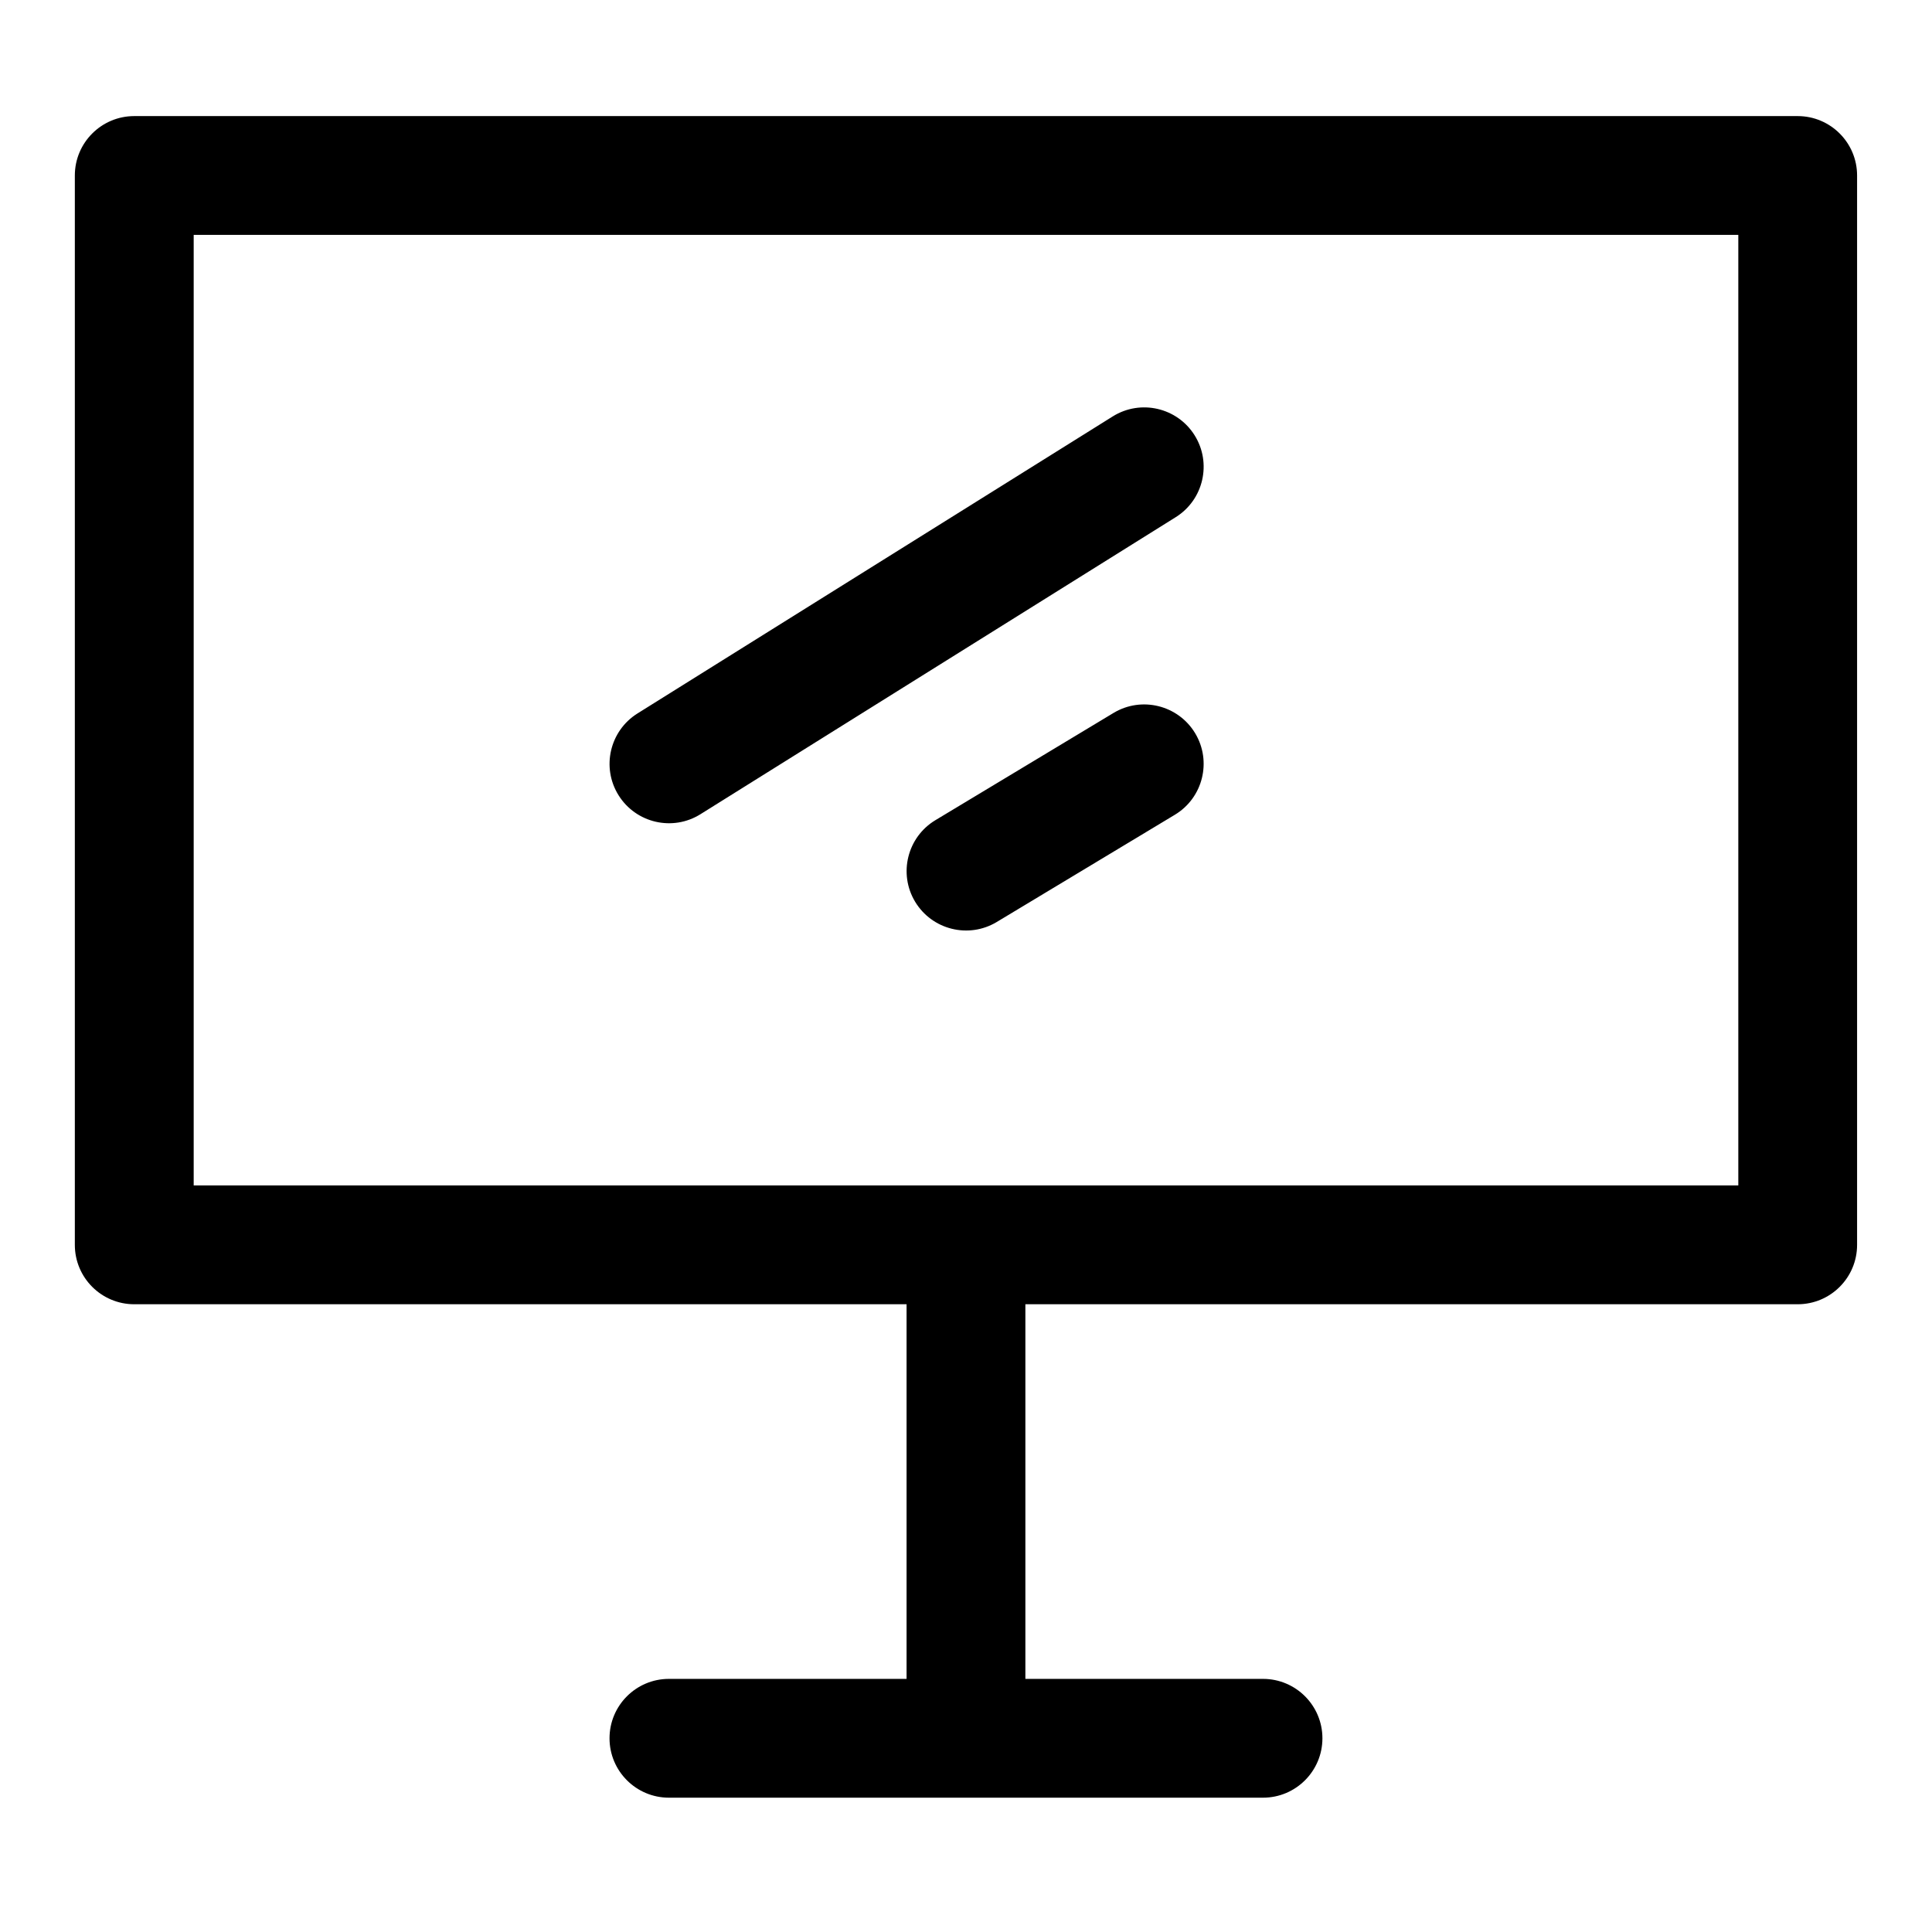 <?xml version="1.0" encoding="UTF-8"?>
<!-- Uploaded to: SVG Repo, www.svgrepo.com, Generator: SVG Repo Mixer Tools -->
<svg fill="#000000" width="800px" height="800px" version="1.1" viewBox="144 144 512 512" xmlns="http://www.w3.org/2000/svg">
 <g fill-rule="evenodd">
  <path d="m439.11 332.93-47.23 28.434c-7.445 4.488-9.84 14.168-5.367 21.602 4.488 7.445 14.168 9.855 21.617 5.383l47.23-28.434c7.445-4.488 9.84-14.168 5.367-21.602-4.488-7.445-14.168-9.855-21.617-5.383zm-0.219-78.578-125.95 78.719c-7.367 4.613-9.621 14.328-5.008 21.695s14.328 9.621 21.695 5.008l125.95-78.719c7.367-4.598 9.621-14.328 5.008-21.695s-14.328-9.605-21.695-5.008z"/>
  <path d="m384.25 489.64v99.281h-62.977c-8.691 0-15.742 7.055-15.742 15.742 0 8.691 7.055 15.742 15.742 15.742h157.44c8.691 0 15.742-7.055 15.742-15.742 0-8.691-7.055-15.742-15.742-15.742h-62.977v-99.281h204.67c8.691 0 15.742-7.039 15.742-15.742v-283.39c0-8.691-7.055-15.742-15.742-15.742h-440.83c-8.691 0-15.742 7.055-15.742 15.742v283.39c0 8.707 7.055 15.742 15.742 15.742zm220.42-31.488h-409.34v-251.91h409.34z"/>
 </g>
</svg>